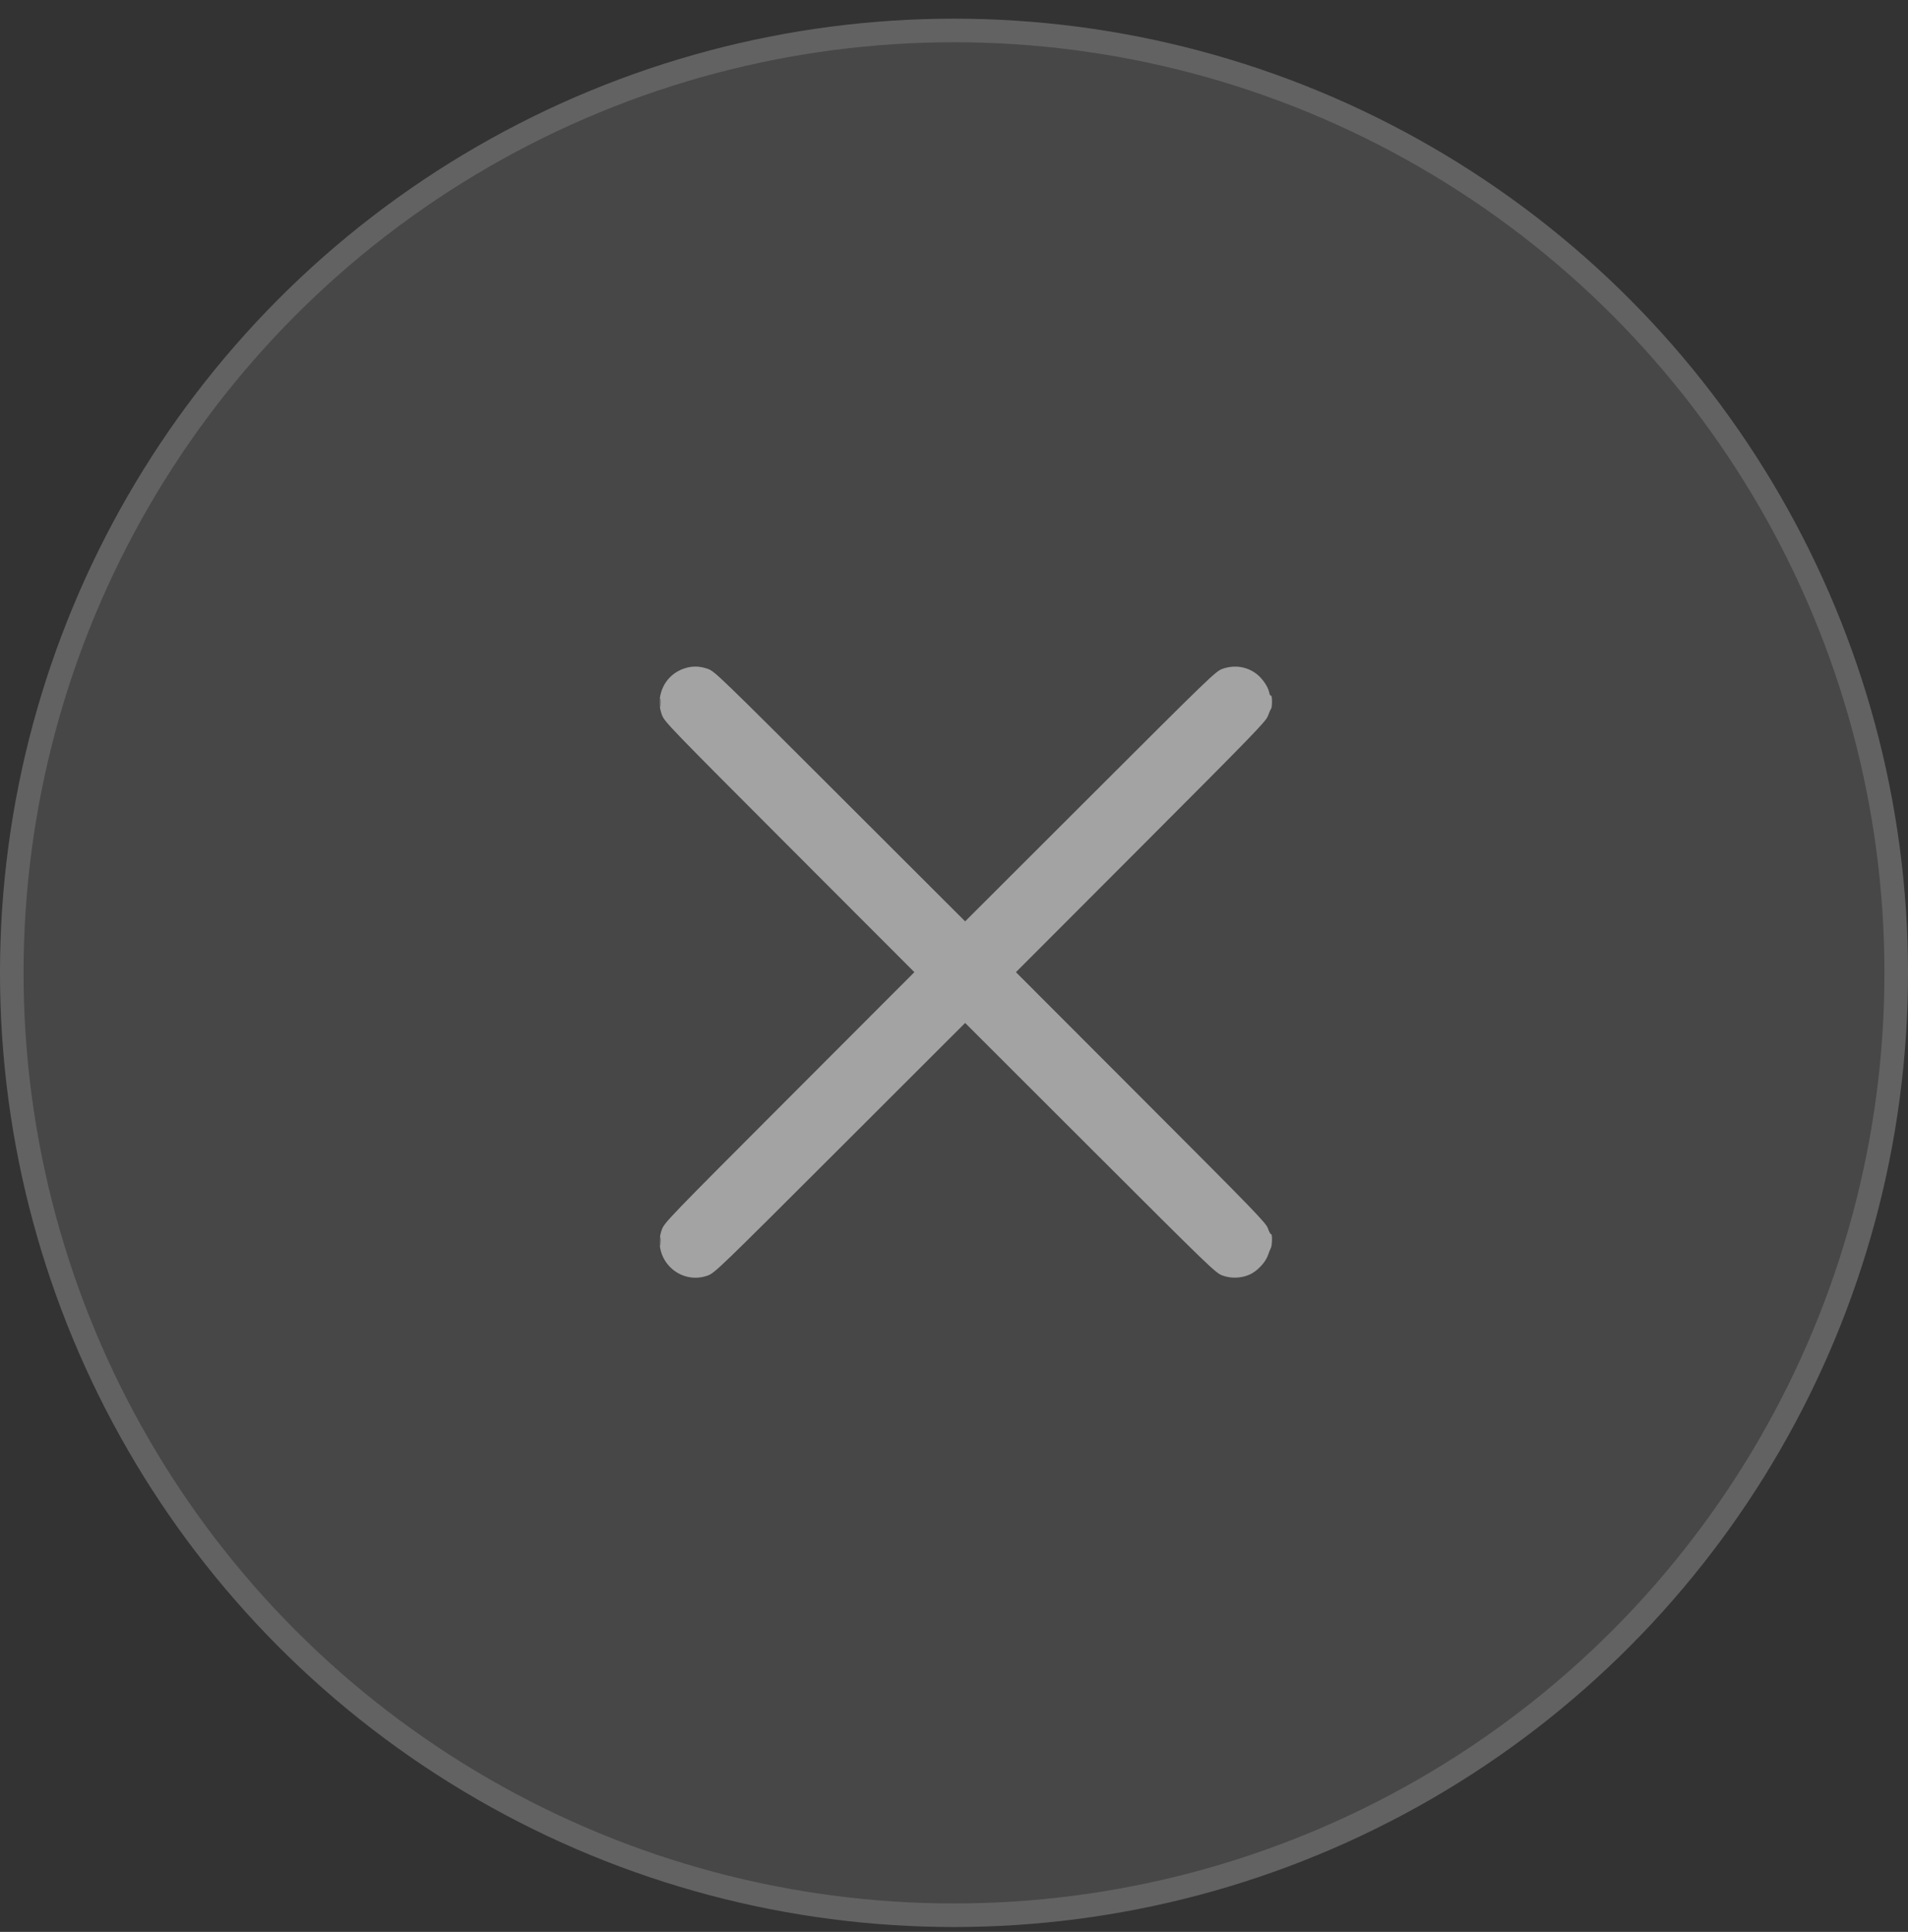 <svg xmlns="http://www.w3.org/2000/svg" width="81" height="82" viewBox="0 0 81 82" fill="none"><rect x="0" y="0" width="81" height="82" fill="#333333" stroke="none"/><circle cx="40.5" cy="41.293" r="40.5" fill="white" fill-opacity="0.1"></circle><circle cx="40.5" cy="41.293" r="40" stroke="white" stroke-opacity="0.15"></circle><path fill-rule="evenodd" clip-rule="evenodd" d="M29.035 28.378C28.56 28.542 28.212 28.903 28.068 29.38C27.967 29.715 27.978 30.008 28.103 30.351C28.205 30.631 28.442 30.876 33.514 35.954L38.818 41.264L33.514 46.574C28.385 51.709 28.206 51.894 28.098 52.188C27.893 52.745 28.03 53.362 28.452 53.785C28.874 54.207 29.492 54.344 30.049 54.139C30.343 54.031 30.528 53.852 35.663 48.723L40.973 43.419L46.283 48.723C51.418 53.852 51.603 54.031 51.897 54.139C52.264 54.274 52.69 54.259 53.052 54.099C53.365 53.961 53.718 53.59 53.824 53.29C53.87 53.158 53.929 53.01 53.955 52.962C54.011 52.854 54.017 52.35 53.961 52.384C53.939 52.398 53.88 52.291 53.83 52.146C53.745 51.904 53.342 51.487 48.433 46.574L43.129 41.264L48.432 35.954C53.228 31.151 53.744 30.62 53.826 30.39C53.876 30.251 53.935 30.115 53.959 30.089C54.016 30.024 54.013 29.49 53.956 29.525C53.931 29.541 53.896 29.477 53.879 29.383C53.834 29.145 53.576 28.774 53.326 28.591C52.908 28.283 52.385 28.212 51.886 28.394C51.606 28.496 51.361 28.733 46.283 33.805L40.973 39.108L35.663 33.805C30.585 28.733 30.34 28.496 30.06 28.394C29.706 28.265 29.376 28.26 29.035 28.378ZM28.012 29.833C28.012 30 28.021 30.062 28.033 29.971C28.044 29.88 28.044 29.743 28.032 29.667C28.02 29.591 28.011 29.666 28.012 29.833ZM28.012 52.695C28.012 52.862 28.021 52.925 28.033 52.833C28.044 52.742 28.044 52.605 28.032 52.529C28.02 52.453 28.011 52.528 28.012 52.695Z" fill="white" fill-opacity="0.5"></path></svg>